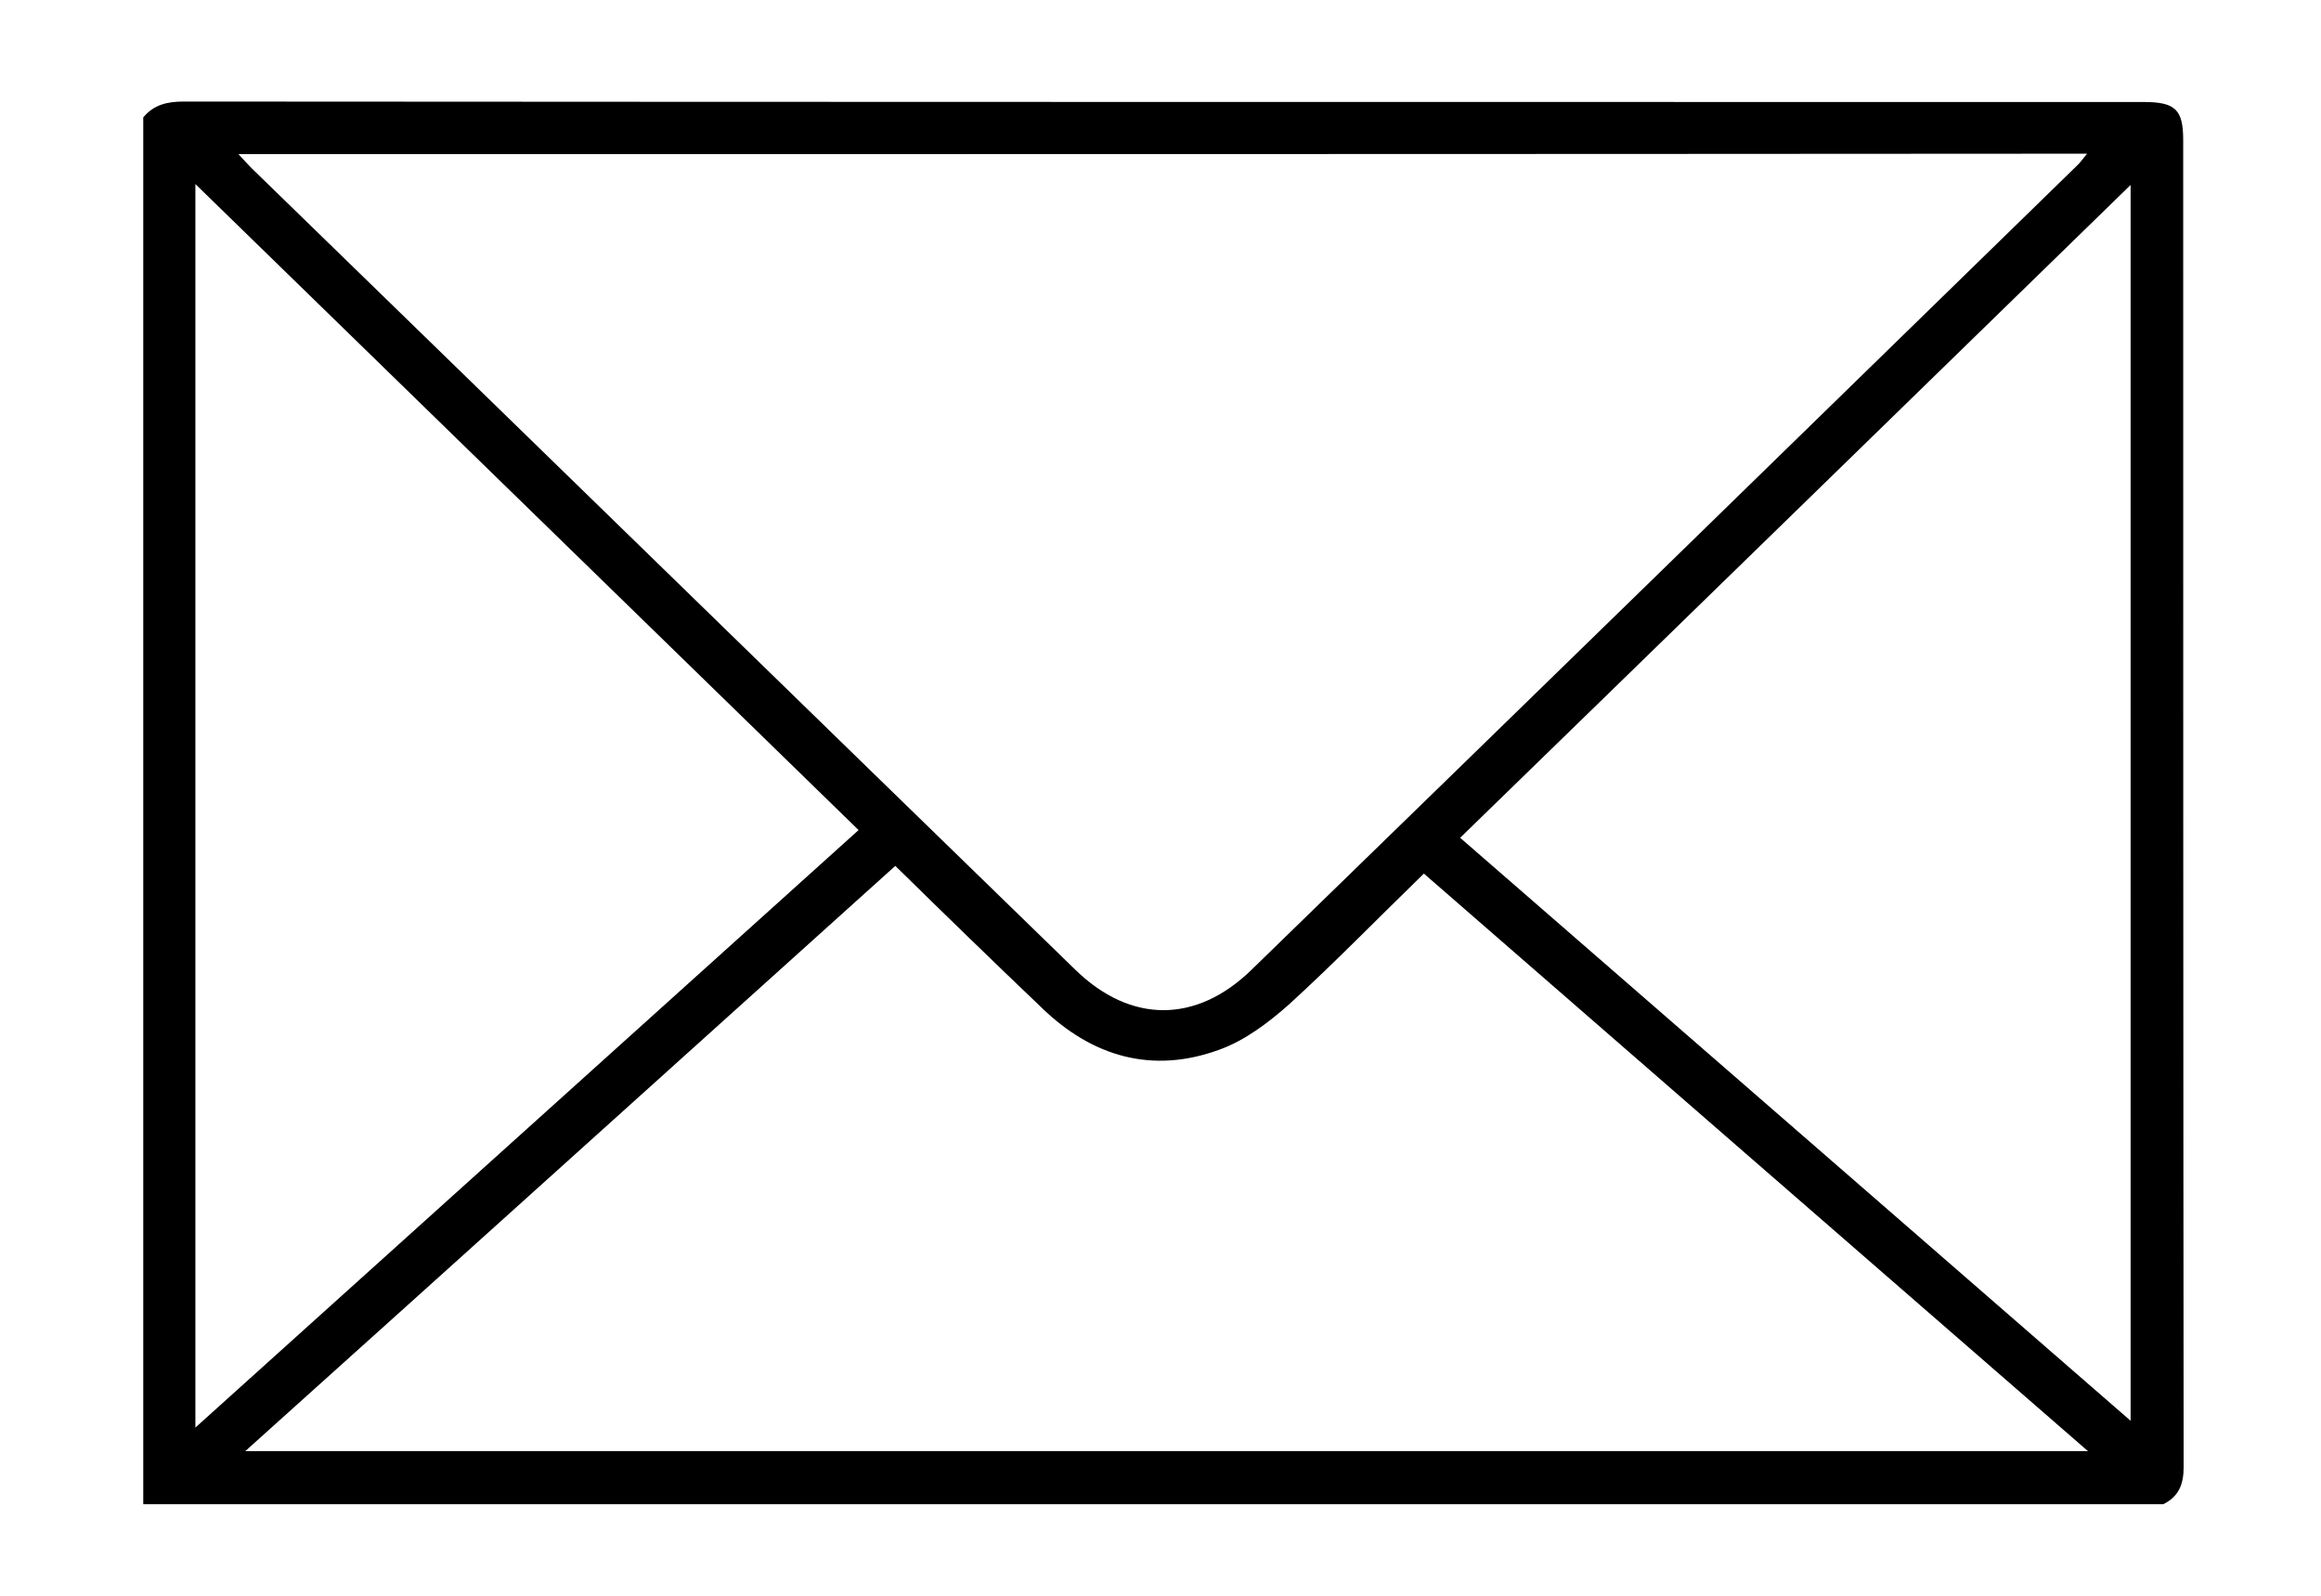 <svg xmlns="http://www.w3.org/2000/svg" xmlns:xlink="http://www.w3.org/1999/xlink" x="0px" y="0px" viewBox="0 0 512 352" style="enable-background:new 0 0 512 352;" xml:space="preserve"><g>	<path d="M477.2,331.8c-148.5,0-297.1,0-445.6,0c0-102,0-203.9,0-305.9c2.3-2.8,5.3-3.5,8.9-3.5c144.1,0.1,288.3,0.1,432.4,0.1  c7,0,8.7,1.7,8.7,8.4c0,97.6,0,195.1,0.1,292.7C481.7,327.3,480.7,330.1,477.2,331.8z M52.6,34c1.4,1.5,2.1,2.3,2.9,3.1  C116.1,96,176.6,155,237.2,213.9c12.2,11.9,26.7,11.9,38.9,0c60.7-59,121.3-118.1,181.9-177.2c0.8-0.7,1.4-1.6,2.4-2.8  C324.4,34,188.9,34,52.6,34z M197.5,191c-47.9,43.1-95.3,85.9-143.4,129.1c135.9,0,270.7,0,406.5,0c-49.2-42.8-97.8-85-146.5-127.4  c-10.1,9.8-19.7,19.7-29.8,28.9c-4.5,4-9.7,7.9-15.2,9.9c-14.9,5.5-28.2,1.6-39.4-9.3C218.9,211.9,208.3,201.6,197.5,191z   M322.1,184.8c49.4,42.9,98.3,85.5,147.9,128.6c0-91.1,0-181.5,0-272.6C420.5,89,371.6,136.7,322.1,184.8z M43.1,314.9  c49.2-44.3,97.7-88,146.3-131.8C140.6,135.6,92.2,88.4,43.1,40.6C43.1,132.5,43.1,223.1,43.1,314.9z"></path></g></svg>